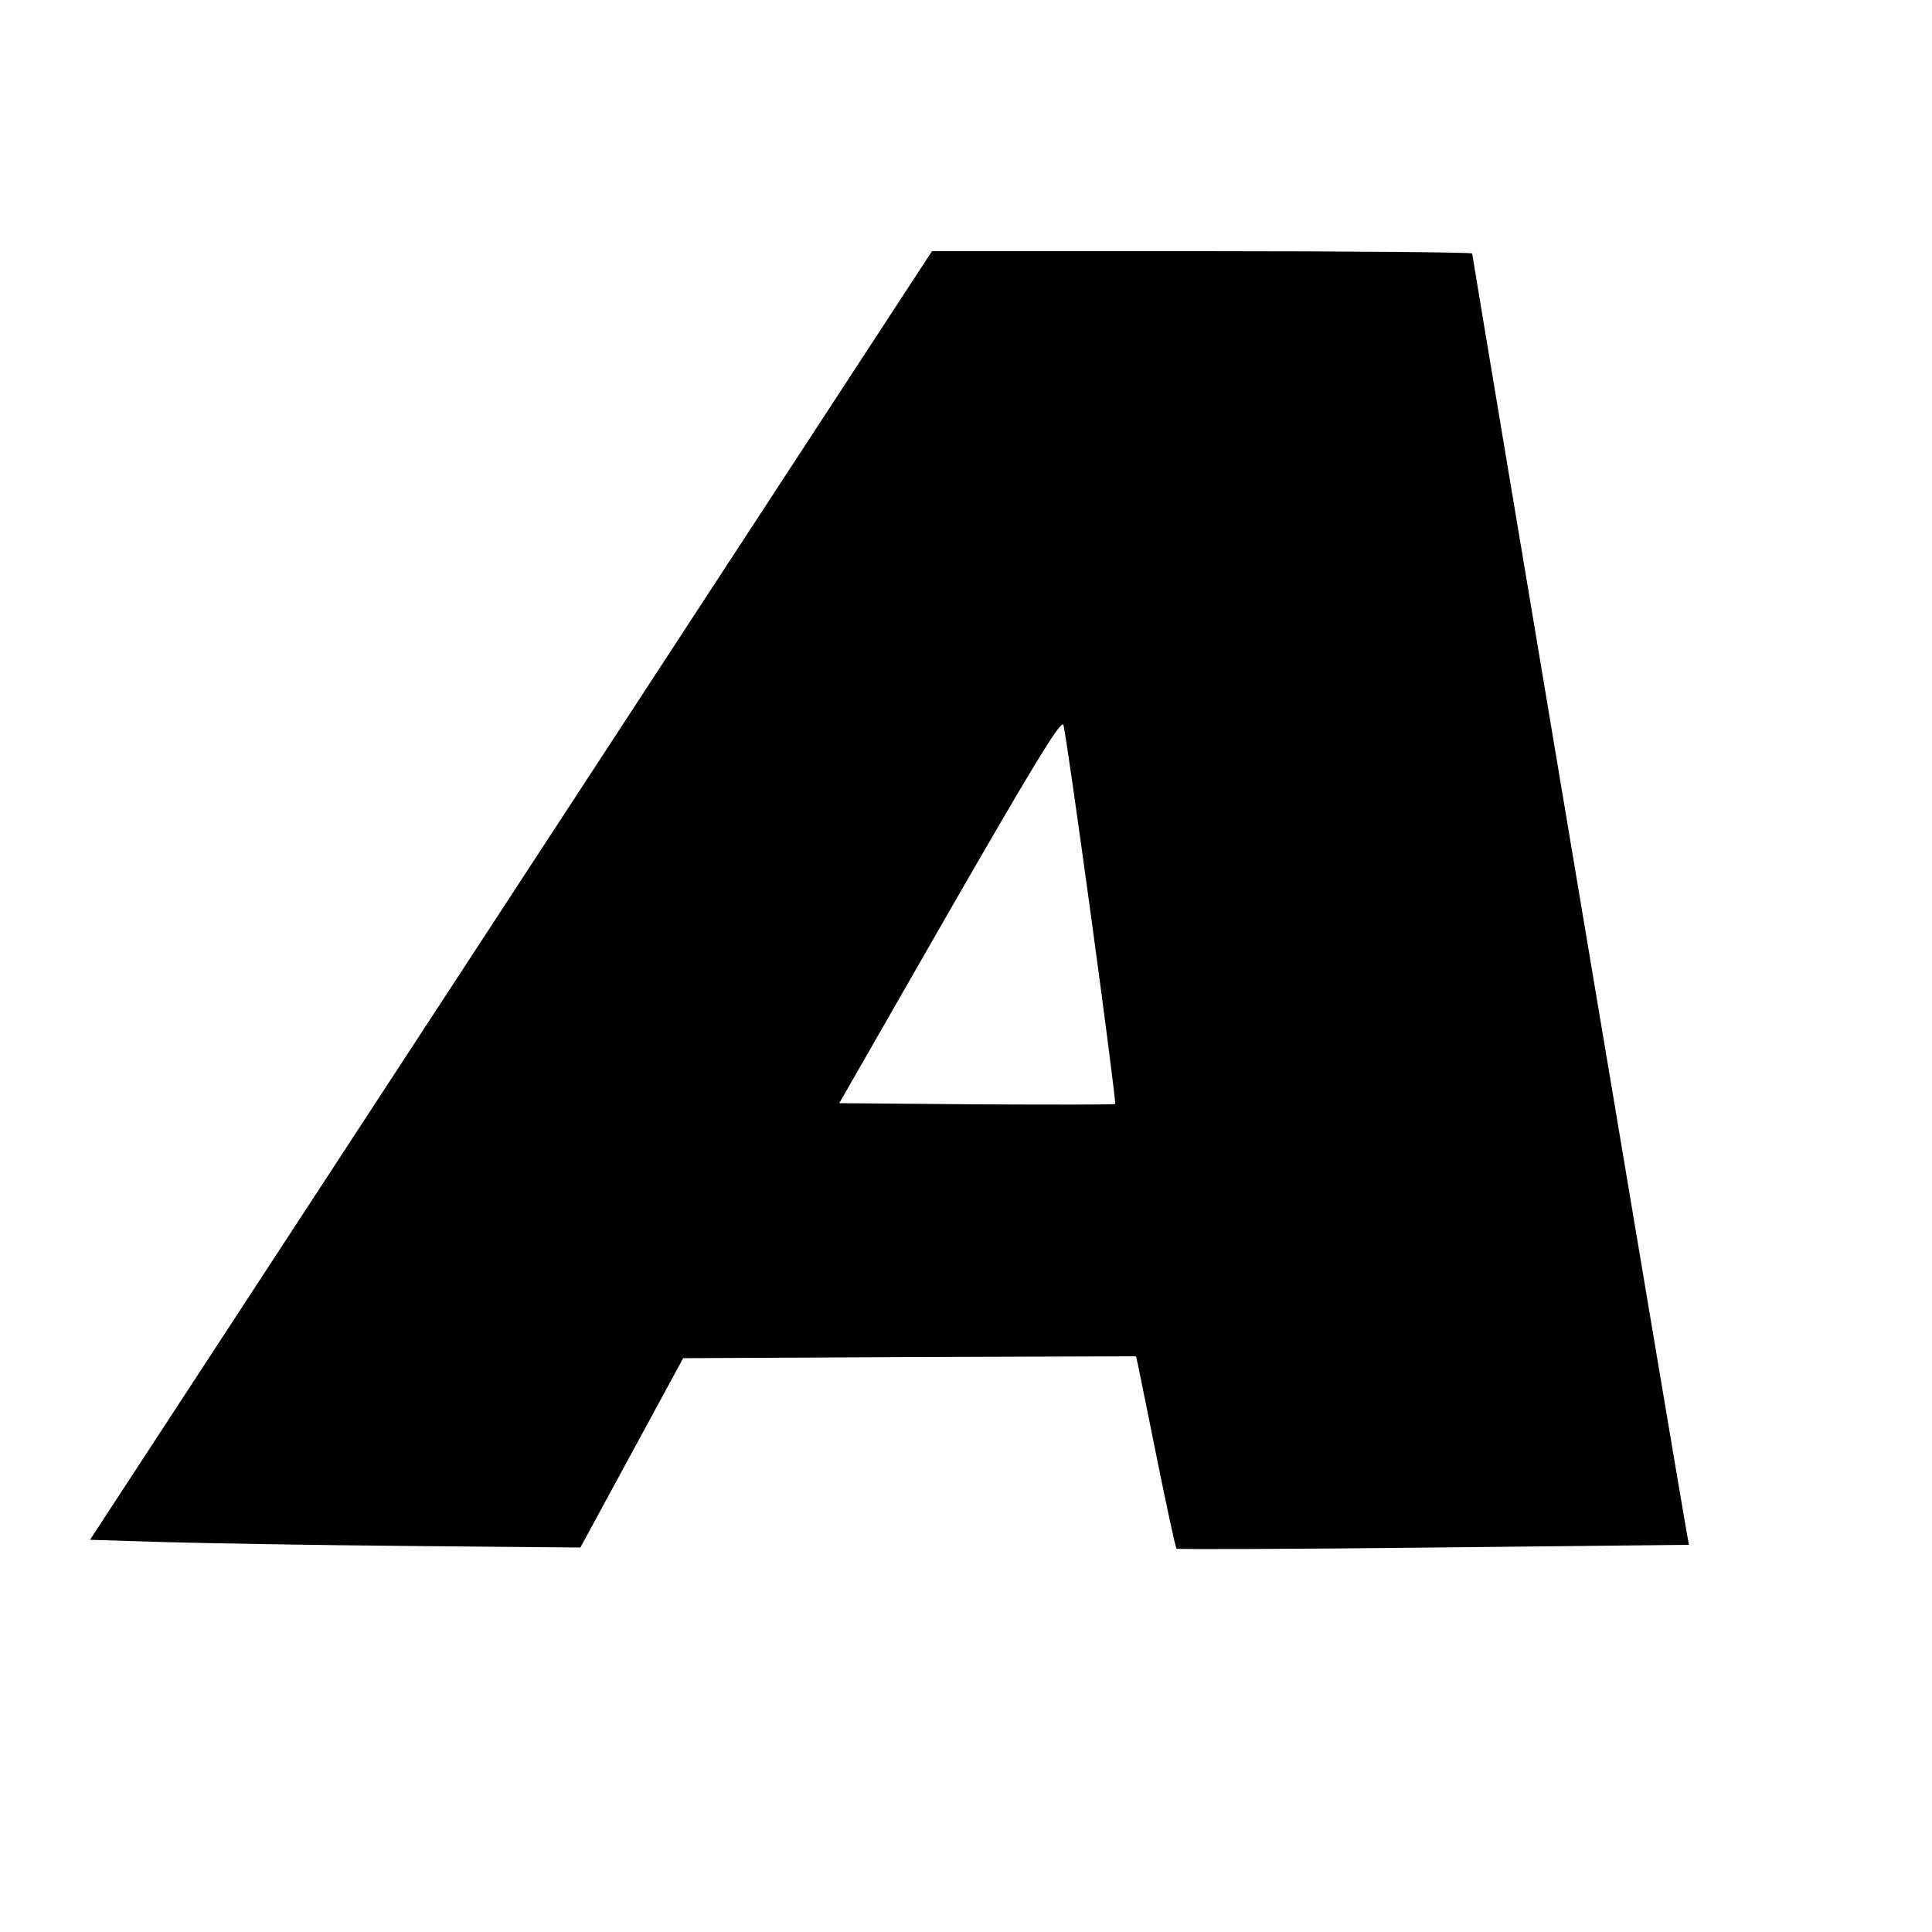 <?xml version="1.0" standalone="no"?>
<!DOCTYPE svg PUBLIC "-//W3C//DTD SVG 20010904//EN"
 "http://www.w3.org/TR/2001/REC-SVG-20010904/DTD/svg10.dtd">
<svg version="1.0" xmlns="http://www.w3.org/2000/svg"
 width="500pt" height="500pt" viewBox="0 0 500 500"
 preserveAspectRatio="xMidYMid meet">
<g transform="translate(0,500) scale(0.1,-0.1)"
fill="#000000" stroke="none">
<path d="M1323 2683 l-1090 -1668 196 -6 c108 -3 393 -8 634 -10 l439 -4 133
245 133 245 586 3 586 2 5 -22 c3 -13 25 -124 50 -247 25 -123 47 -226 50
-229 2 -2 302 -1 665 3 l661 7 -5 27 c-7 33 -556 3308 -556 3315 0 3 -315 6
-699 6 l-699 0 -1089 -1667z m1501 -57 c36 -264 64 -481 62 -483 -1 -2 -163
-2 -358 -1 l-356 3 286 499 c217 377 288 494 294 480 4 -11 36 -235 72 -498z"/>
</g>
</svg>
